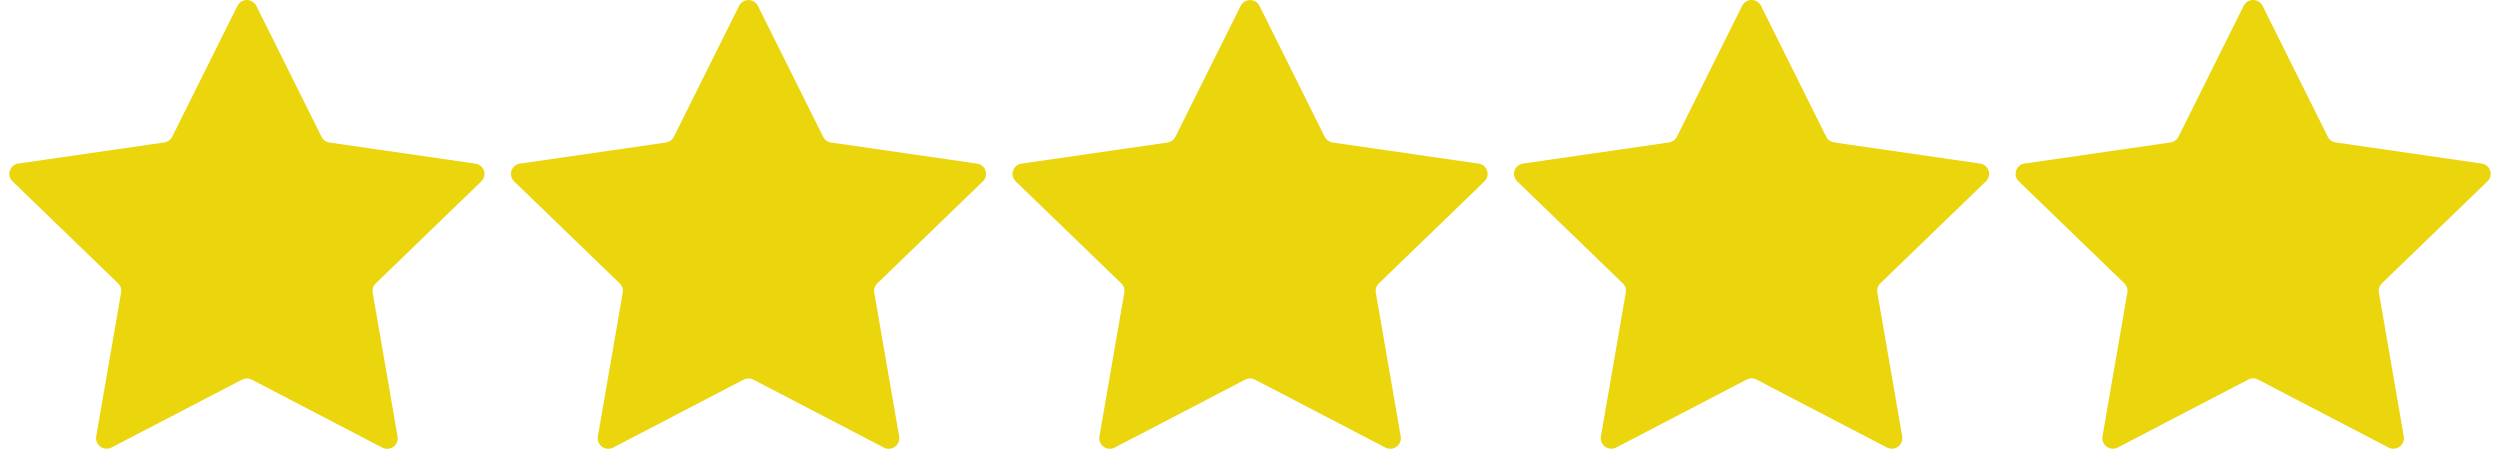 <svg width="136" height="25" viewBox="0 0 136 25" fill="none" xmlns="http://www.w3.org/2000/svg">
<path d="M41.228 0.314L44.78 7.442C44.822 7.525 44.882 7.596 44.957 7.65C45.032 7.704 45.119 7.739 45.211 7.753L53.152 8.901C53.257 8.916 53.356 8.959 53.438 9.027C53.519 9.095 53.58 9.184 53.612 9.285C53.645 9.386 53.649 9.494 53.624 9.597C53.598 9.699 53.544 9.793 53.468 9.867L47.724 15.417C47.657 15.48 47.608 15.56 47.579 15.647C47.55 15.735 47.544 15.828 47.56 15.918L48.916 23.753C48.932 23.858 48.918 23.965 48.877 24.062C48.836 24.159 48.769 24.243 48.684 24.305C48.598 24.367 48.497 24.404 48.392 24.412C48.287 24.42 48.181 24.399 48.087 24.351L40.984 20.652C40.902 20.609 40.811 20.586 40.719 20.586C40.626 20.586 40.535 20.609 40.453 20.652L33.35 24.351C33.256 24.399 33.151 24.42 33.045 24.412C32.94 24.404 32.839 24.367 32.754 24.305C32.668 24.243 32.601 24.159 32.56 24.062C32.519 23.965 32.506 23.858 32.522 23.753L33.877 15.918C33.893 15.828 33.887 15.735 33.858 15.647C33.83 15.56 33.78 15.48 33.713 15.417L27.969 9.867C27.893 9.793 27.839 9.699 27.814 9.597C27.788 9.494 27.792 9.386 27.825 9.285C27.858 9.184 27.919 9.095 28 9.027C28.081 8.959 28.18 8.916 28.285 8.901L36.227 7.753C36.318 7.739 36.405 7.704 36.48 7.65C36.555 7.596 36.616 7.525 36.657 7.442L40.209 0.314C40.257 0.22 40.331 0.142 40.42 0.087C40.51 0.033 40.614 0.004 40.719 0.004C40.824 0.004 40.927 0.033 41.017 0.087C41.107 0.142 41.18 0.22 41.228 0.314Z" fill="#EBD50D"/>
<path d="M68.514 0.314L72.065 7.442C72.107 7.525 72.168 7.596 72.243 7.65C72.317 7.704 72.404 7.739 72.496 7.753L80.438 8.901C80.543 8.916 80.641 8.959 80.723 9.027C80.804 9.095 80.865 9.184 80.898 9.285C80.931 9.386 80.935 9.494 80.909 9.597C80.884 9.699 80.83 9.793 80.754 9.867L75.009 15.417C74.943 15.48 74.893 15.56 74.864 15.647C74.836 15.735 74.829 15.828 74.845 15.918L76.201 23.753C76.217 23.858 76.203 23.965 76.162 24.062C76.121 24.159 76.055 24.243 75.969 24.305C75.883 24.367 75.782 24.404 75.677 24.412C75.572 24.42 75.466 24.399 75.372 24.351L68.269 20.652C68.188 20.609 68.096 20.586 68.004 20.586C67.911 20.586 67.82 20.609 67.738 20.652L60.635 24.351C60.541 24.399 60.436 24.42 60.331 24.412C60.225 24.404 60.124 24.367 60.039 24.305C59.953 24.243 59.886 24.159 59.845 24.062C59.804 23.965 59.791 23.858 59.807 23.753L61.162 15.918C61.178 15.828 61.172 15.735 61.144 15.647C61.115 15.56 61.065 15.48 60.999 15.417L55.254 9.867C55.178 9.793 55.124 9.699 55.099 9.597C55.073 9.494 55.077 9.386 55.11 9.285C55.143 9.184 55.204 9.095 55.285 9.027C55.366 8.959 55.465 8.916 55.57 8.901L63.512 7.753C63.603 7.739 63.69 7.704 63.765 7.65C63.84 7.596 63.901 7.525 63.943 7.442L67.494 0.314C67.543 0.22 67.616 0.142 67.706 0.087C67.796 0.033 67.899 0.004 68.004 0.004C68.109 0.004 68.212 0.033 68.302 0.087C68.392 0.142 68.465 0.22 68.514 0.314Z" fill="#EBD50D"/>
<path d="M13.942 0.315L17.494 7.444C17.535 7.527 17.596 7.598 17.671 7.652C17.746 7.706 17.833 7.741 17.925 7.754L25.866 8.903C25.971 8.918 26.07 8.961 26.151 9.029C26.233 9.097 26.293 9.186 26.326 9.287C26.359 9.388 26.363 9.495 26.338 9.598C26.312 9.701 26.258 9.795 26.182 9.868L20.438 15.419C20.371 15.482 20.321 15.561 20.293 15.649C20.264 15.736 20.258 15.829 20.274 15.92L21.63 23.755C21.645 23.86 21.632 23.966 21.591 24.064C21.55 24.161 21.483 24.245 21.398 24.307C21.312 24.369 21.211 24.405 21.106 24.413C21.001 24.422 20.895 24.401 20.801 24.353L13.698 20.653C13.616 20.611 13.525 20.588 13.432 20.588C13.34 20.588 13.249 20.611 13.167 20.653L6.061 24.347C5.967 24.395 5.862 24.416 5.756 24.408C5.651 24.4 5.55 24.363 5.465 24.301C5.379 24.239 5.312 24.155 5.271 24.058C5.23 23.961 5.217 23.854 5.232 23.75L6.588 15.914C6.604 15.824 6.598 15.73 6.569 15.643C6.541 15.556 6.491 15.477 6.424 15.413L0.68 9.863C0.604 9.789 0.55 9.695 0.524 9.593C0.499 9.49 0.503 9.382 0.536 9.281C0.569 9.18 0.629 9.091 0.711 9.023C0.792 8.955 0.891 8.912 0.996 8.897L8.938 7.749C9.029 7.735 9.116 7.7 9.191 7.646C9.266 7.592 9.327 7.521 9.368 7.438L12.92 0.31C12.969 0.216 13.042 0.137 13.133 0.083C13.223 0.028 13.327 -0.001 13.433 9.06804e-06C13.539 0.001 13.642 0.03 13.732 0.086C13.822 0.142 13.895 0.221 13.942 0.315Z" fill="#EBD50D"/>
<path d="M95.795 0.31L99.346 7.438C99.388 7.521 99.449 7.592 99.524 7.646C99.599 7.7 99.686 7.735 99.777 7.749L107.719 8.898C107.824 8.912 107.923 8.955 108.004 9.023C108.085 9.091 108.146 9.18 108.179 9.281C108.212 9.382 108.216 9.49 108.19 9.593C108.165 9.695 108.111 9.789 108.035 9.863L102.29 15.413C102.224 15.477 102.174 15.556 102.145 15.643C102.117 15.731 102.11 15.824 102.127 15.914L103.482 23.75C103.498 23.854 103.485 23.961 103.444 24.058C103.403 24.155 103.336 24.239 103.25 24.301C103.165 24.363 103.064 24.4 102.958 24.408C102.853 24.416 102.748 24.395 102.654 24.347L95.551 20.648C95.469 20.605 95.378 20.582 95.285 20.582C95.193 20.582 95.101 20.605 95.019 20.648L87.916 24.347C87.822 24.395 87.717 24.416 87.612 24.408C87.507 24.4 87.406 24.363 87.32 24.301C87.234 24.239 87.167 24.155 87.126 24.058C87.085 23.961 87.072 23.854 87.088 23.75L88.444 15.914C88.46 15.824 88.453 15.731 88.425 15.643C88.396 15.556 88.346 15.477 88.28 15.413L82.535 9.863C82.459 9.789 82.405 9.695 82.38 9.593C82.354 9.49 82.358 9.382 82.391 9.281C82.424 9.18 82.485 9.091 82.566 9.023C82.648 8.955 82.746 8.912 82.851 8.898L90.793 7.749C90.885 7.735 90.971 7.7 91.046 7.646C91.121 7.592 91.182 7.521 91.224 7.438L94.775 0.31C94.824 0.216 94.897 0.138 94.987 0.084C95.077 0.029 95.18 0 95.285 0C95.39 0 95.493 0.029 95.583 0.084C95.673 0.138 95.746 0.216 95.795 0.31Z" fill="#EBD50D"/>
<path d="M123.08 0.31L126.632 7.438C126.673 7.521 126.734 7.592 126.809 7.646C126.884 7.7 126.971 7.735 127.062 7.749L135.004 8.898C135.109 8.912 135.208 8.955 135.289 9.023C135.37 9.091 135.431 9.18 135.464 9.281C135.497 9.382 135.501 9.49 135.475 9.593C135.45 9.695 135.396 9.789 135.32 9.863L129.576 15.413C129.509 15.477 129.459 15.556 129.431 15.643C129.402 15.731 129.396 15.824 129.412 15.914L130.767 23.75C130.783 23.854 130.77 23.961 130.729 24.058C130.688 24.155 130.621 24.239 130.535 24.301C130.45 24.363 130.349 24.4 130.244 24.408C130.138 24.416 130.033 24.395 129.939 24.347L122.836 20.648C122.754 20.605 122.663 20.582 122.57 20.582C122.478 20.582 122.387 20.605 122.305 20.648L115.202 24.347C115.108 24.395 115.002 24.416 114.897 24.408C114.792 24.4 114.691 24.363 114.605 24.301C114.52 24.239 114.453 24.155 114.412 24.058C114.371 23.961 114.357 23.854 114.373 23.75L115.729 15.914C115.745 15.824 115.738 15.731 115.71 15.643C115.681 15.556 115.632 15.477 115.565 15.413L109.821 9.863C109.744 9.789 109.691 9.695 109.665 9.593C109.64 9.49 109.643 9.382 109.676 9.281C109.709 9.18 109.77 9.091 109.851 9.023C109.933 8.955 110.032 8.912 110.137 8.898L118.078 7.749C118.17 7.735 118.257 7.7 118.332 7.646C118.407 7.592 118.467 7.521 118.509 7.438L122.06 0.31C122.109 0.216 122.182 0.138 122.272 0.084C122.362 0.029 122.465 0 122.57 0C122.675 0 122.779 0.029 122.869 0.084C122.958 0.138 123.032 0.216 123.08 0.31Z" fill="#EBD50D"/>
</svg>
